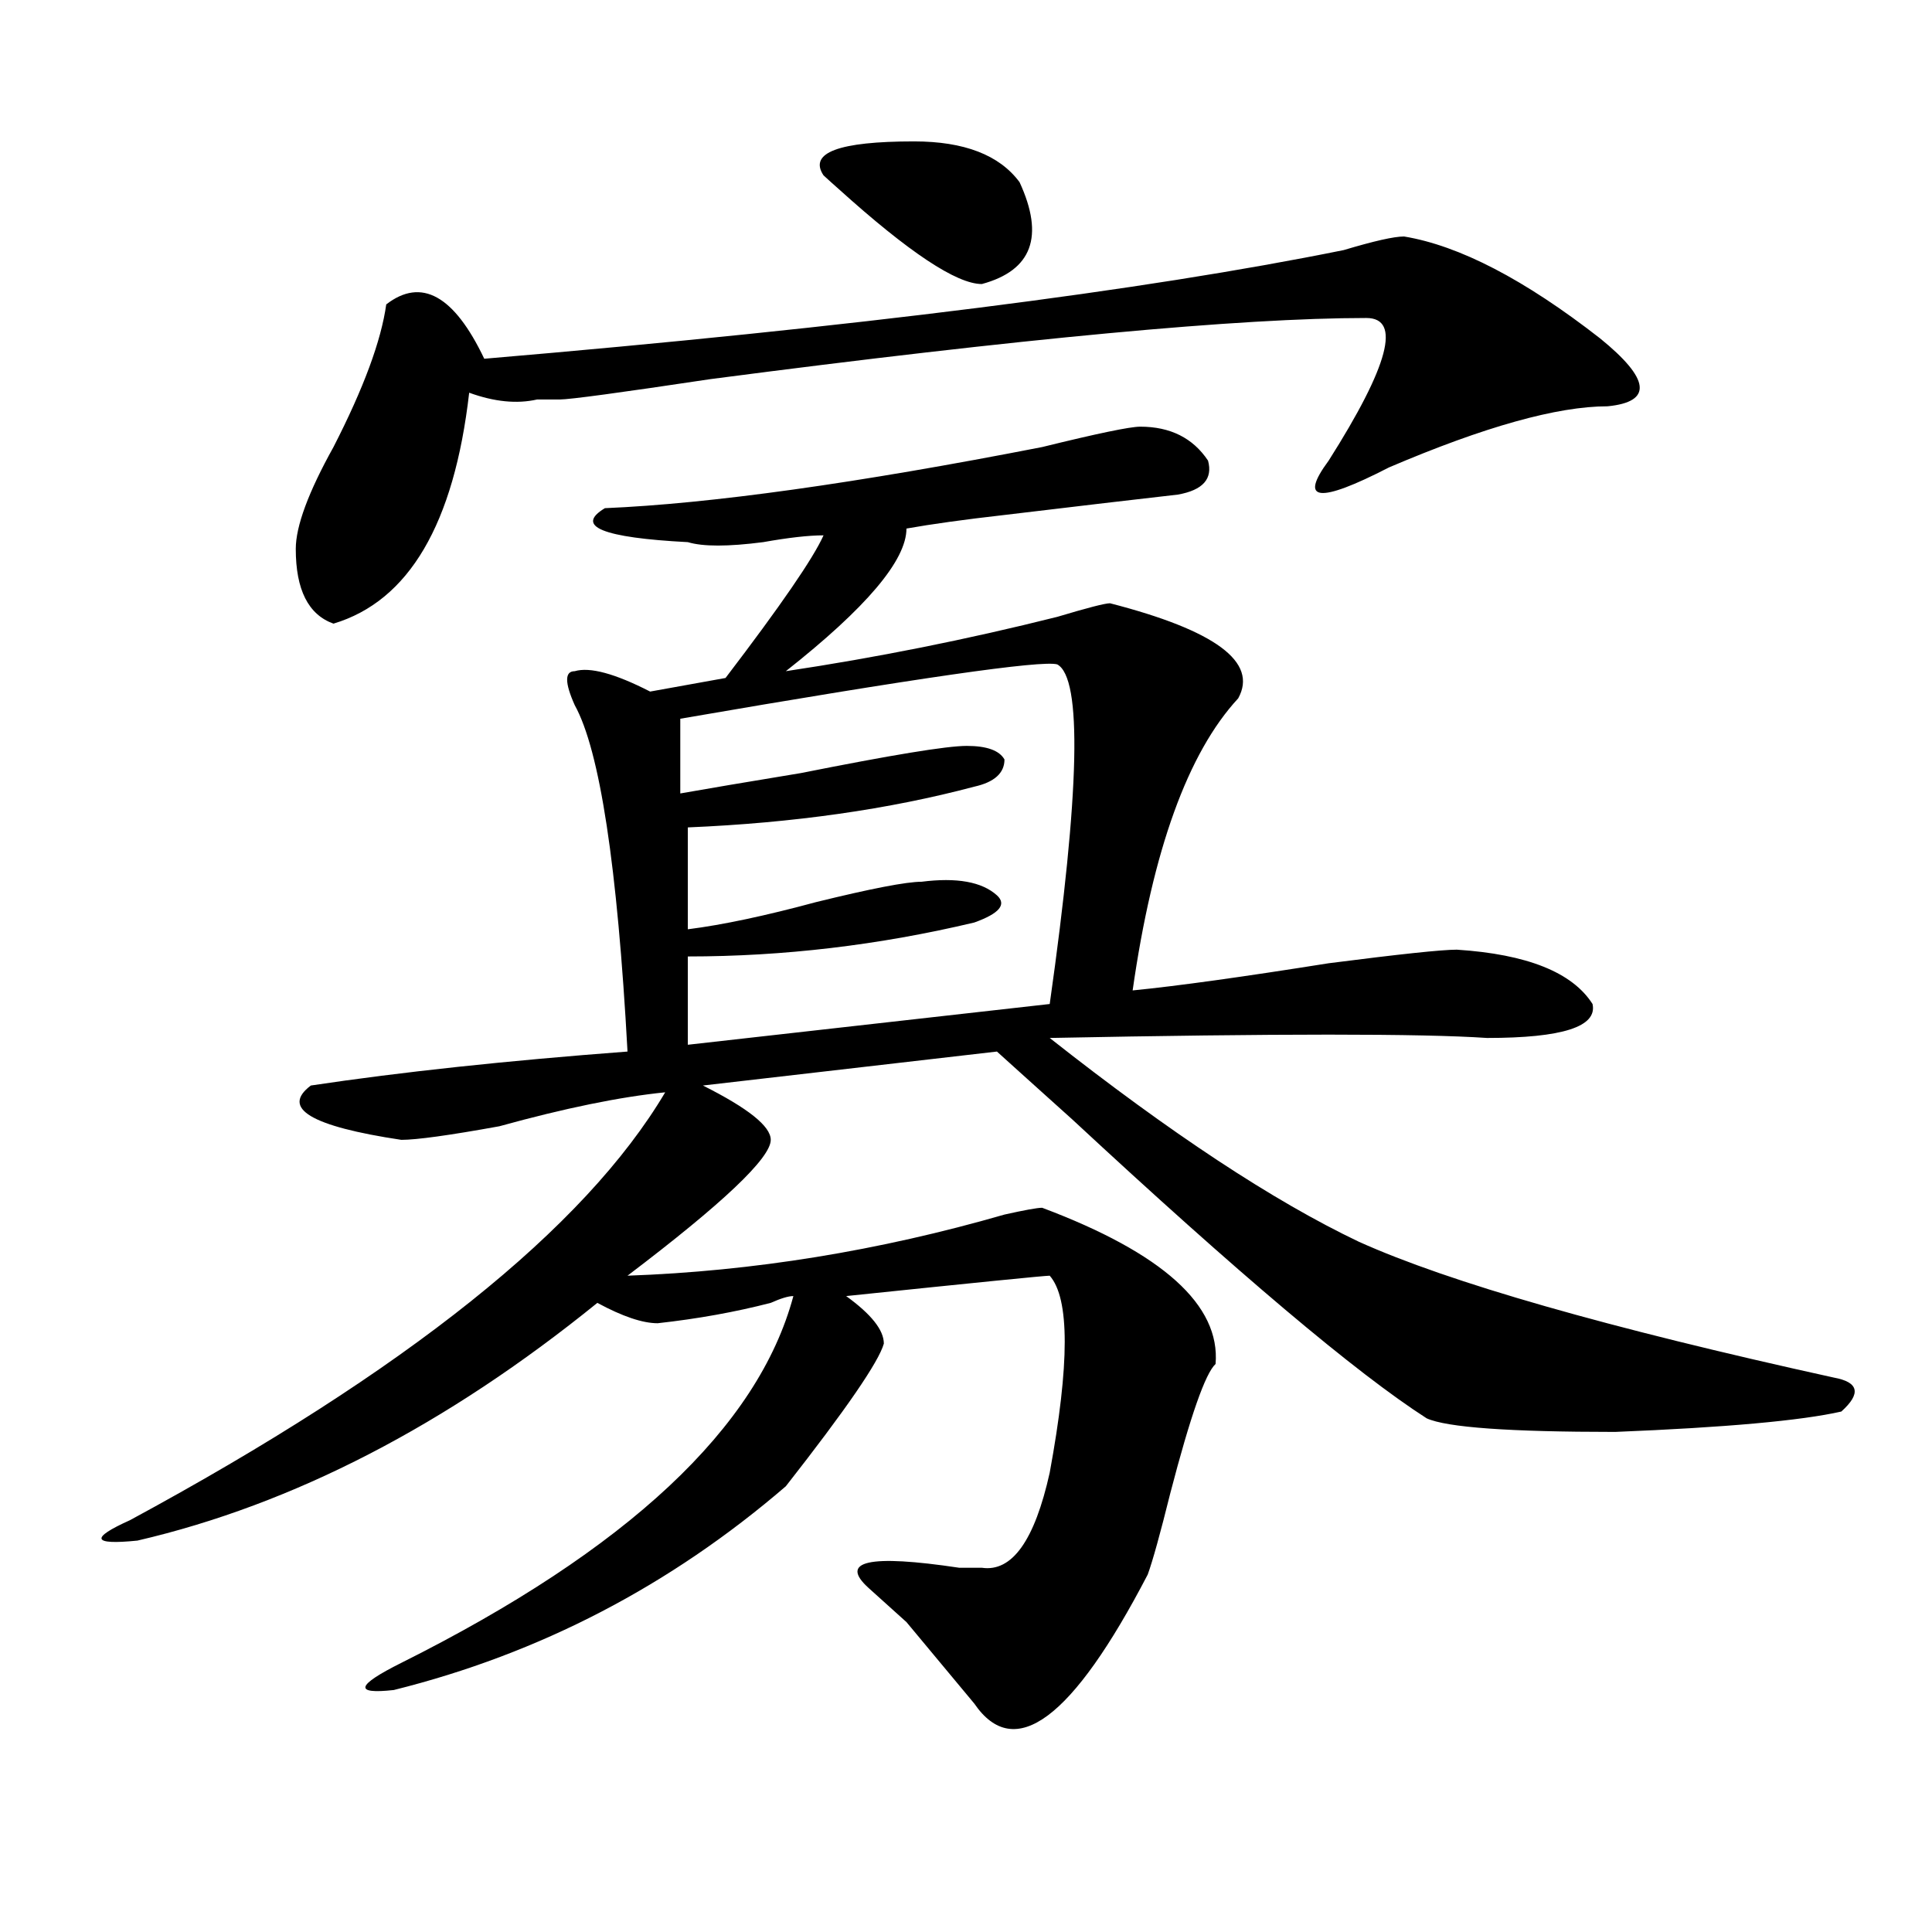 <?xml version="1.0" encoding="utf-8"?>
<!-- Generator: Adobe Illustrator 16.0.0, SVG Export Plug-In . SVG Version: 6.00 Build 0)  -->
<!DOCTYPE svg PUBLIC "-//W3C//DTD SVG 1.1//EN" "http://www.w3.org/Graphics/SVG/1.1/DTD/svg11.dtd">
<svg version="1.1" id="图层_1" xmlns="http://www.w3.org/2000/svg" xmlns:xlink="http://www.w3.org/1999/xlink" x="0px" y="0px"
	 width="1000px" height="1000px" viewBox="0 0 1000 1000" enable-background="new 0 0 1000 1000" xml:space="preserve">
<path d="M590.156,220.844c15.609,0,27.316,5.878,35.121,17.578c2.562,9.394-2.622,15.271-15.609,17.578
	c-20.853,2.362-50.73,5.878-89.754,10.547c-20.853,2.362-37.743,4.725-50.73,7.031c0,16.425-20.853,41.034-62.438,73.828
	c46.828-7.031,93.656-16.369,140.484-28.125c15.609-4.669,24.694-7.031,27.316-7.031c54.633,14.063,76.706,30.487,66.34,49.219
	c-26.036,28.125-44.267,78.553-54.633,151.172c23.414-2.307,57.194-7.031,101.461-14.063c36.401-4.669,58.535-7.031,66.34-7.031
	c36.401,2.362,59.815,11.756,70.242,28.125c2.562,11.756-15.609,17.578-54.633,17.578c-33.841-2.307-109.266-2.307-226.336,0
	c62.438,49.219,115.729,84.375,159.996,105.469c46.828,21.094,128.777,44.55,245.848,70.313c12.987,2.362,14.269,8.24,3.902,17.578
	c-20.853,4.725-59.876,8.24-117.07,10.547c-54.633,0-87.192-2.307-97.559-7.031c-36.462-23.4-97.559-74.981-183.41-154.688
	c-18.231-16.369-31.219-28.125-39.023-35.156L363.82,561.859c23.414,11.756,35.121,21.094,35.121,28.125
	c0,9.394-24.755,32.85-74.145,70.313c64.999-2.307,130.058-12.854,195.117-31.641c10.366-2.307,16.89-3.516,19.512-3.516
	c62.438,23.456,92.315,50.428,89.754,80.859c-5.243,4.725-13.048,26.972-23.414,66.797c-5.243,21.094-9.146,35.156-11.707,42.188
	c-39.023,74.981-68.962,97.229-89.754,66.797c-7.805-9.394-19.512-23.456-35.121-42.188c-7.805-7.031-14.329-12.909-19.512-17.578
	c-15.609-14.063,0-17.578,46.828-10.547h11.707c15.609,2.307,27.316-14.063,35.121-49.219c10.366-56.25,10.366-90.197,0-101.953
	c-2.622,0-37.743,3.516-105.363,10.547c12.987,9.394,19.512,17.578,19.512,24.609c-2.622,9.394-19.512,34.003-50.73,73.828
	c-59.876,51.525-127.497,86.682-202.922,105.469c-20.853,2.307-19.512-2.362,3.902-14.063
	c117.07-58.557,184.69-121.838,202.922-189.844c-2.622,0-6.524,1.209-11.707,3.516c-18.231,4.725-37.743,8.24-58.535,10.547
	c-7.805,0-18.231-3.516-31.219-10.547c-78.047,63.281-157.435,104.315-238.043,123.047c-23.414,2.362-24.755-1.153-3.902-10.547
	c143.046-77.344,235.421-151.172,277.066-221.484c-23.414,2.362-52.071,8.24-85.852,17.578c-26.036,4.725-42.926,7.031-50.73,7.031
	c-46.828-7.031-62.438-16.369-46.828-28.125c46.828-7.031,101.461-12.854,163.898-17.578
	c-5.243-96.075-14.329-155.841-27.316-179.297c-5.243-11.7-5.243-17.578,0-17.578c7.805-2.307,20.792,1.209,39.023,10.547
	l39.023-7.031c28.597-37.463,45.487-62.072,50.73-73.828c-7.805,0-18.231,1.209-31.219,3.516c-18.231,2.362-31.219,2.362-39.023,0
	c-44.267-2.307-58.535-8.185-42.926-17.578c54.633-2.308,130.058-12.854,226.336-31.641
	C568.022,224.359,584.913,220.844,590.156,220.844z M726.738,122.406c28.597,4.724,62.438,22.302,101.461,52.734
	c25.976,21.094,27.316,32.849,3.902,35.156c-26.036,0-63.778,10.547-113.168,31.641c-36.462,18.786-46.828,17.578-31.219-3.516
	c31.219-49.219,37.683-73.828,19.512-73.828c-65.06,0-178.228,10.547-339.504,31.641c-46.828,7.031-72.864,10.547-78.047,10.547
	c-2.622,0-6.524,0-11.707,0c-10.427,2.362-22.134,1.208-35.121-3.516c-7.805,68.006-31.219,107.831-70.242,119.531
	c-13.048-4.669-19.512-17.578-19.512-38.672c0-11.7,6.464-29.278,19.512-52.734c15.609-30.433,24.694-55.042,27.316-73.828
	c18.171-14.063,35.121-4.669,50.73,28.125c192.495-16.37,340.784-35.156,444.867-56.25
	C711.129,124.769,721.495,122.406,726.738,122.406z M547.23,343.891c-7.805-2.307-72.864,7.031-195.117,28.125v38.672
	c12.987-2.307,33.78-5.822,62.438-10.547c46.828-9.338,75.425-14.063,85.852-14.063c10.366,0,16.89,2.362,19.512,7.031
	c0,7.031-5.243,11.756-15.609,14.063c-44.267,11.756-93.656,18.787-148.289,21.094V481c18.171-2.307,40.304-7.031,66.34-14.063
	c28.597-7.031,46.828-10.547,54.633-10.547c18.171-2.307,31.219,0,39.023,7.031c5.183,4.725,1.28,9.394-11.707,14.063
	c-49.45,11.756-98.899,17.578-148.289,17.578v45.703l187.313-21.094C558.938,409.534,560.218,350.922,547.23,343.891z
	 M527.719,94.281c12.987,28.125,6.464,45.703-19.512,52.734c-13.048,0-37.743-16.37-74.145-49.219
	c-2.622-2.308-5.243-4.669-7.805-7.031c-7.805-11.7,7.805-17.578,46.828-17.578C499.062,73.188,517.292,80.219,527.719,94.281z"/>
</svg>
